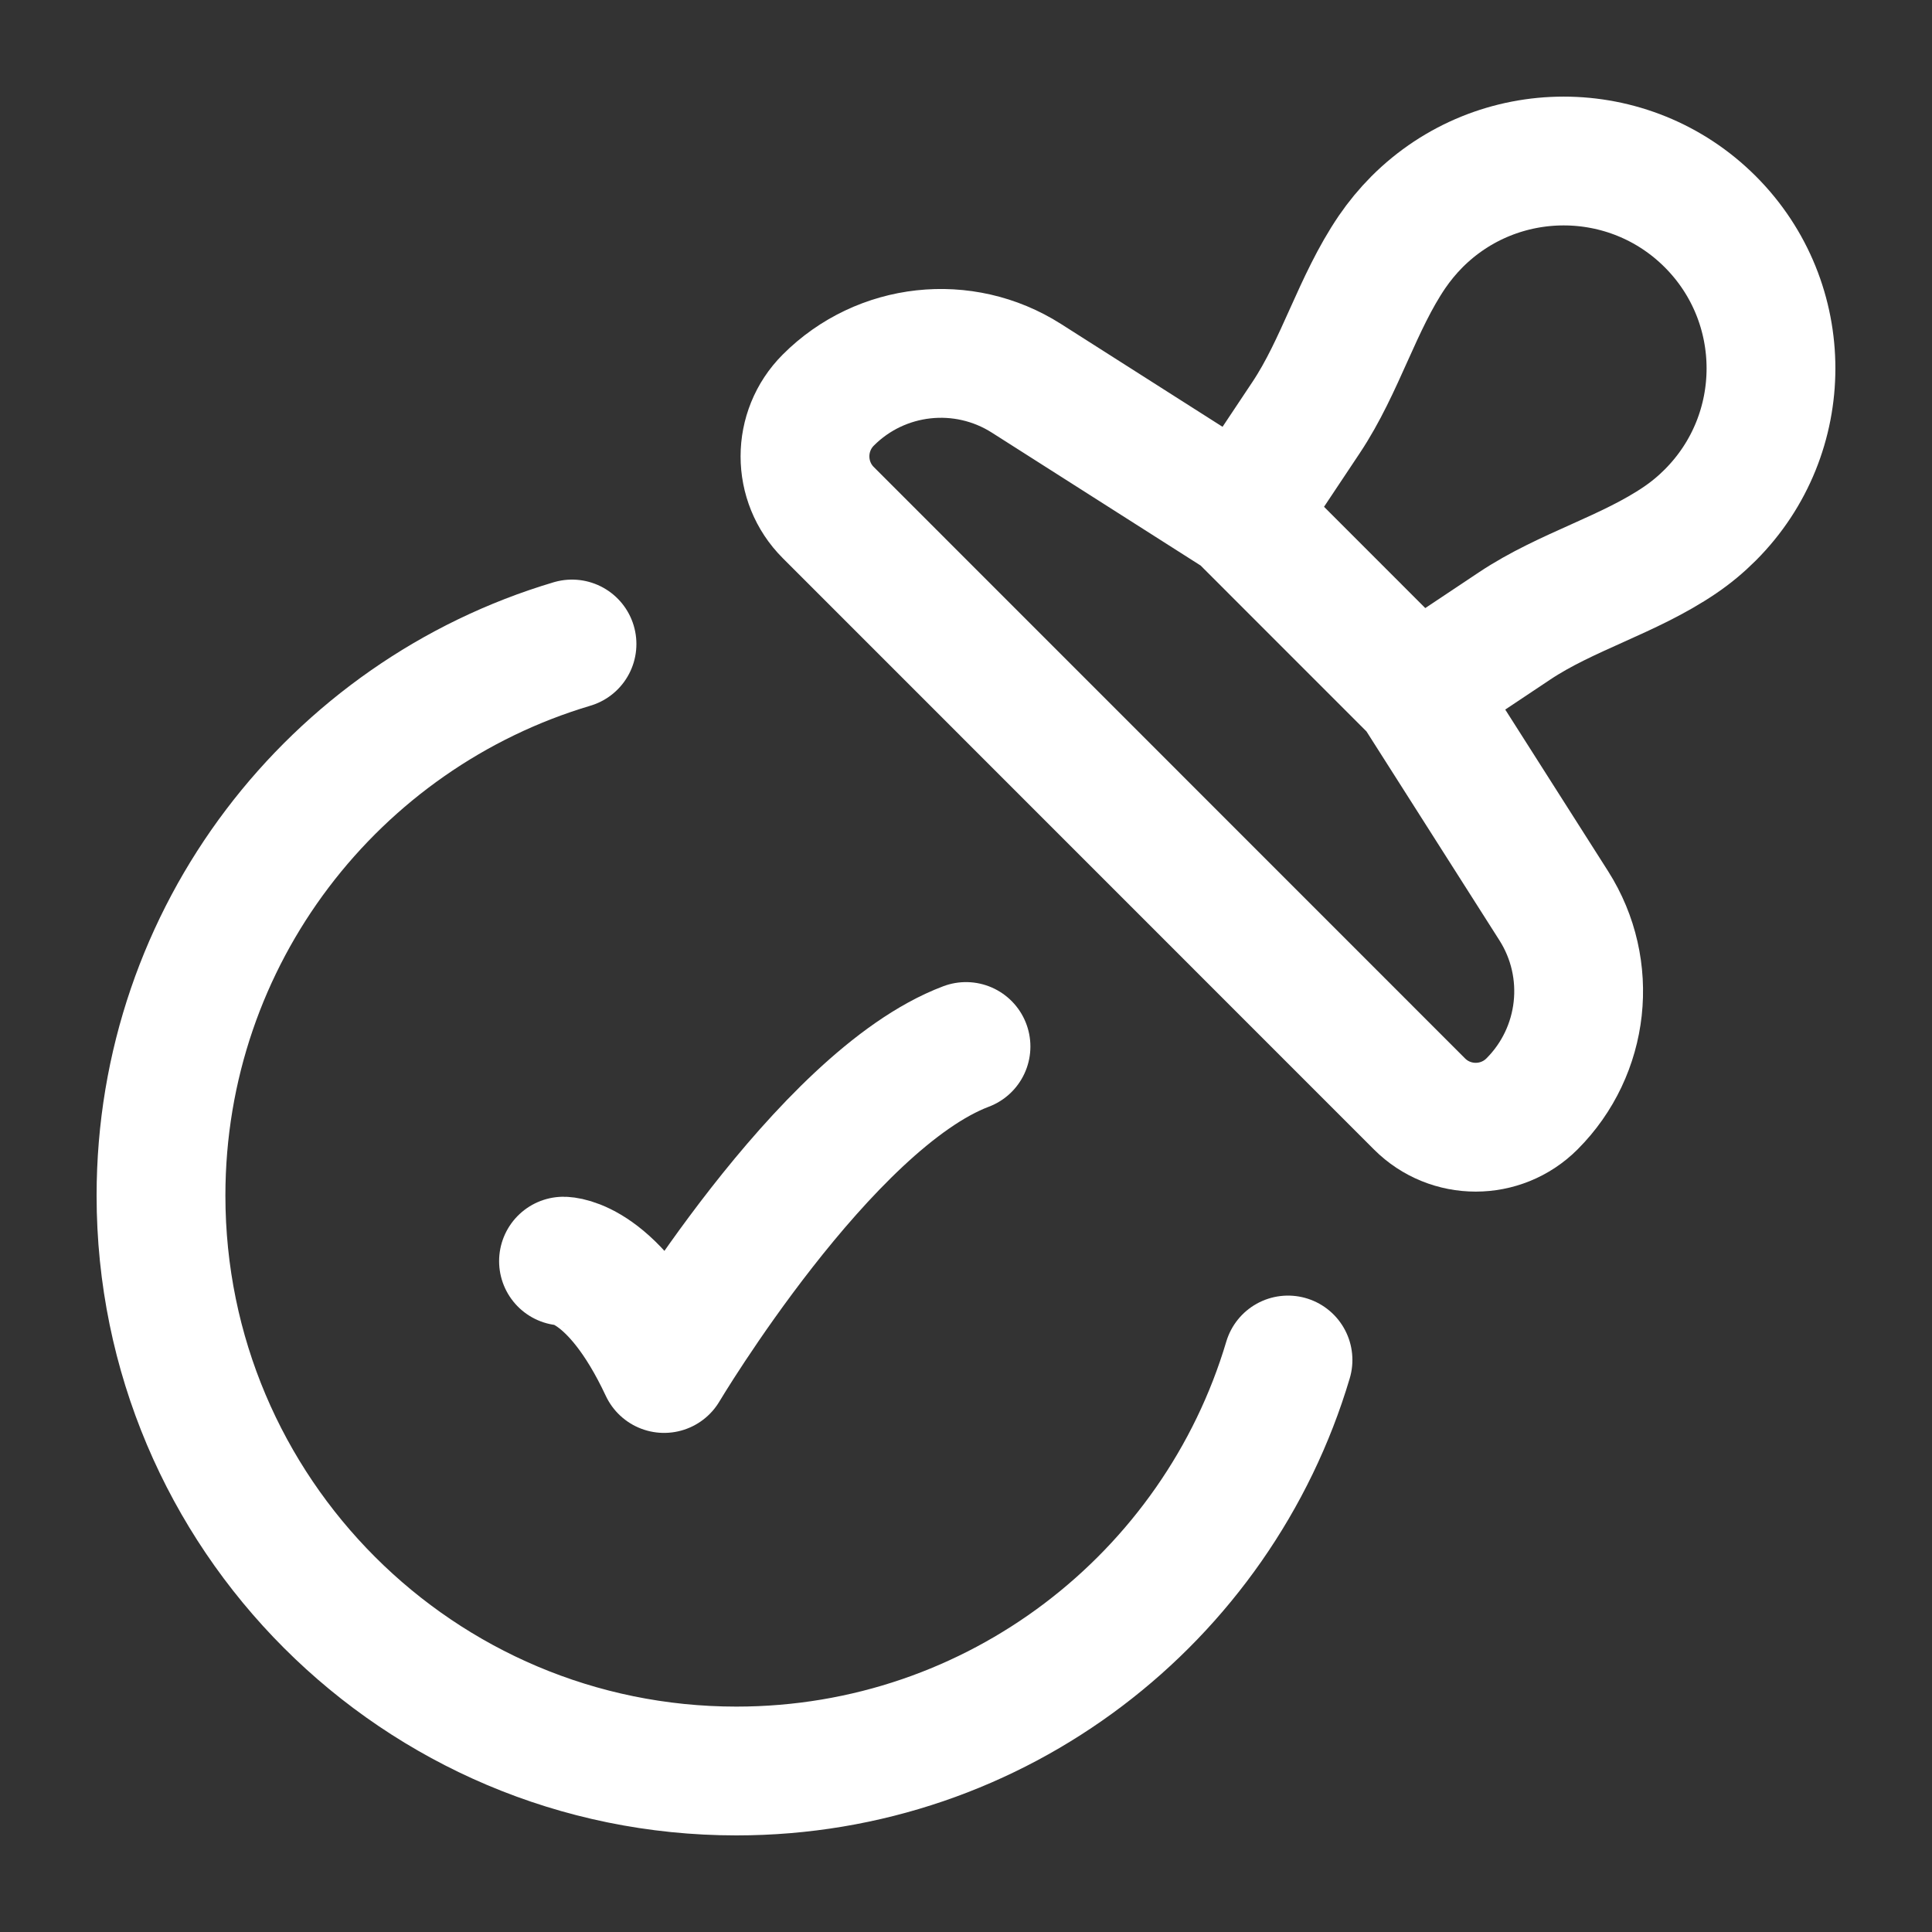 <svg width="30" height="30" viewBox="0 0 30 30" fill="none" xmlns="http://www.w3.org/2000/svg">
<rect x="0" y="0" width="30" height="30" fill="#333333" stroke="none"/>
<path d="M22.004 10.729L23.519 9.719C24.32 9.185 25.293 8.927 26.089 8.385C26.254 8.273 26.411 8.143 26.557 7.997C27.814 6.739 27.814 4.701 26.557 3.443C25.3 2.186 23.262 2.186 22.004 3.443C21.858 3.59 21.729 3.747 21.616 3.912C21.075 4.708 20.816 5.68 20.282 6.482L19.273 7.997M22.004 10.729L19.273 7.997M22.004 10.729L24.127 14.065C24.749 15.043 24.608 16.321 23.789 17.141C23.306 17.624 22.523 17.624 22.041 17.141L12.862 7.96C12.379 7.478 12.379 6.695 12.862 6.212C13.681 5.392 14.96 5.252 15.938 5.874L19.273 7.997" stroke="white" stroke-width="2"/>
<path d="M20 21.118C18.902 24.809 15.483 27.5 11.435 27.5C6.5 27.5 2.5 23.5 2.5 18.565C2.5 14.517 5.191 11.098 8.882 10" stroke="white" stroke-width="2" stroke-linecap="round"/>
<path d="M8.75 19.583C8.75 19.583 9.531 19.583 10.312 21.25C10.312 21.25 12.794 17.083 15 16.25" stroke="white" stroke-width="2" stroke-linecap="round" stroke-linejoin="round"/>
</svg>
